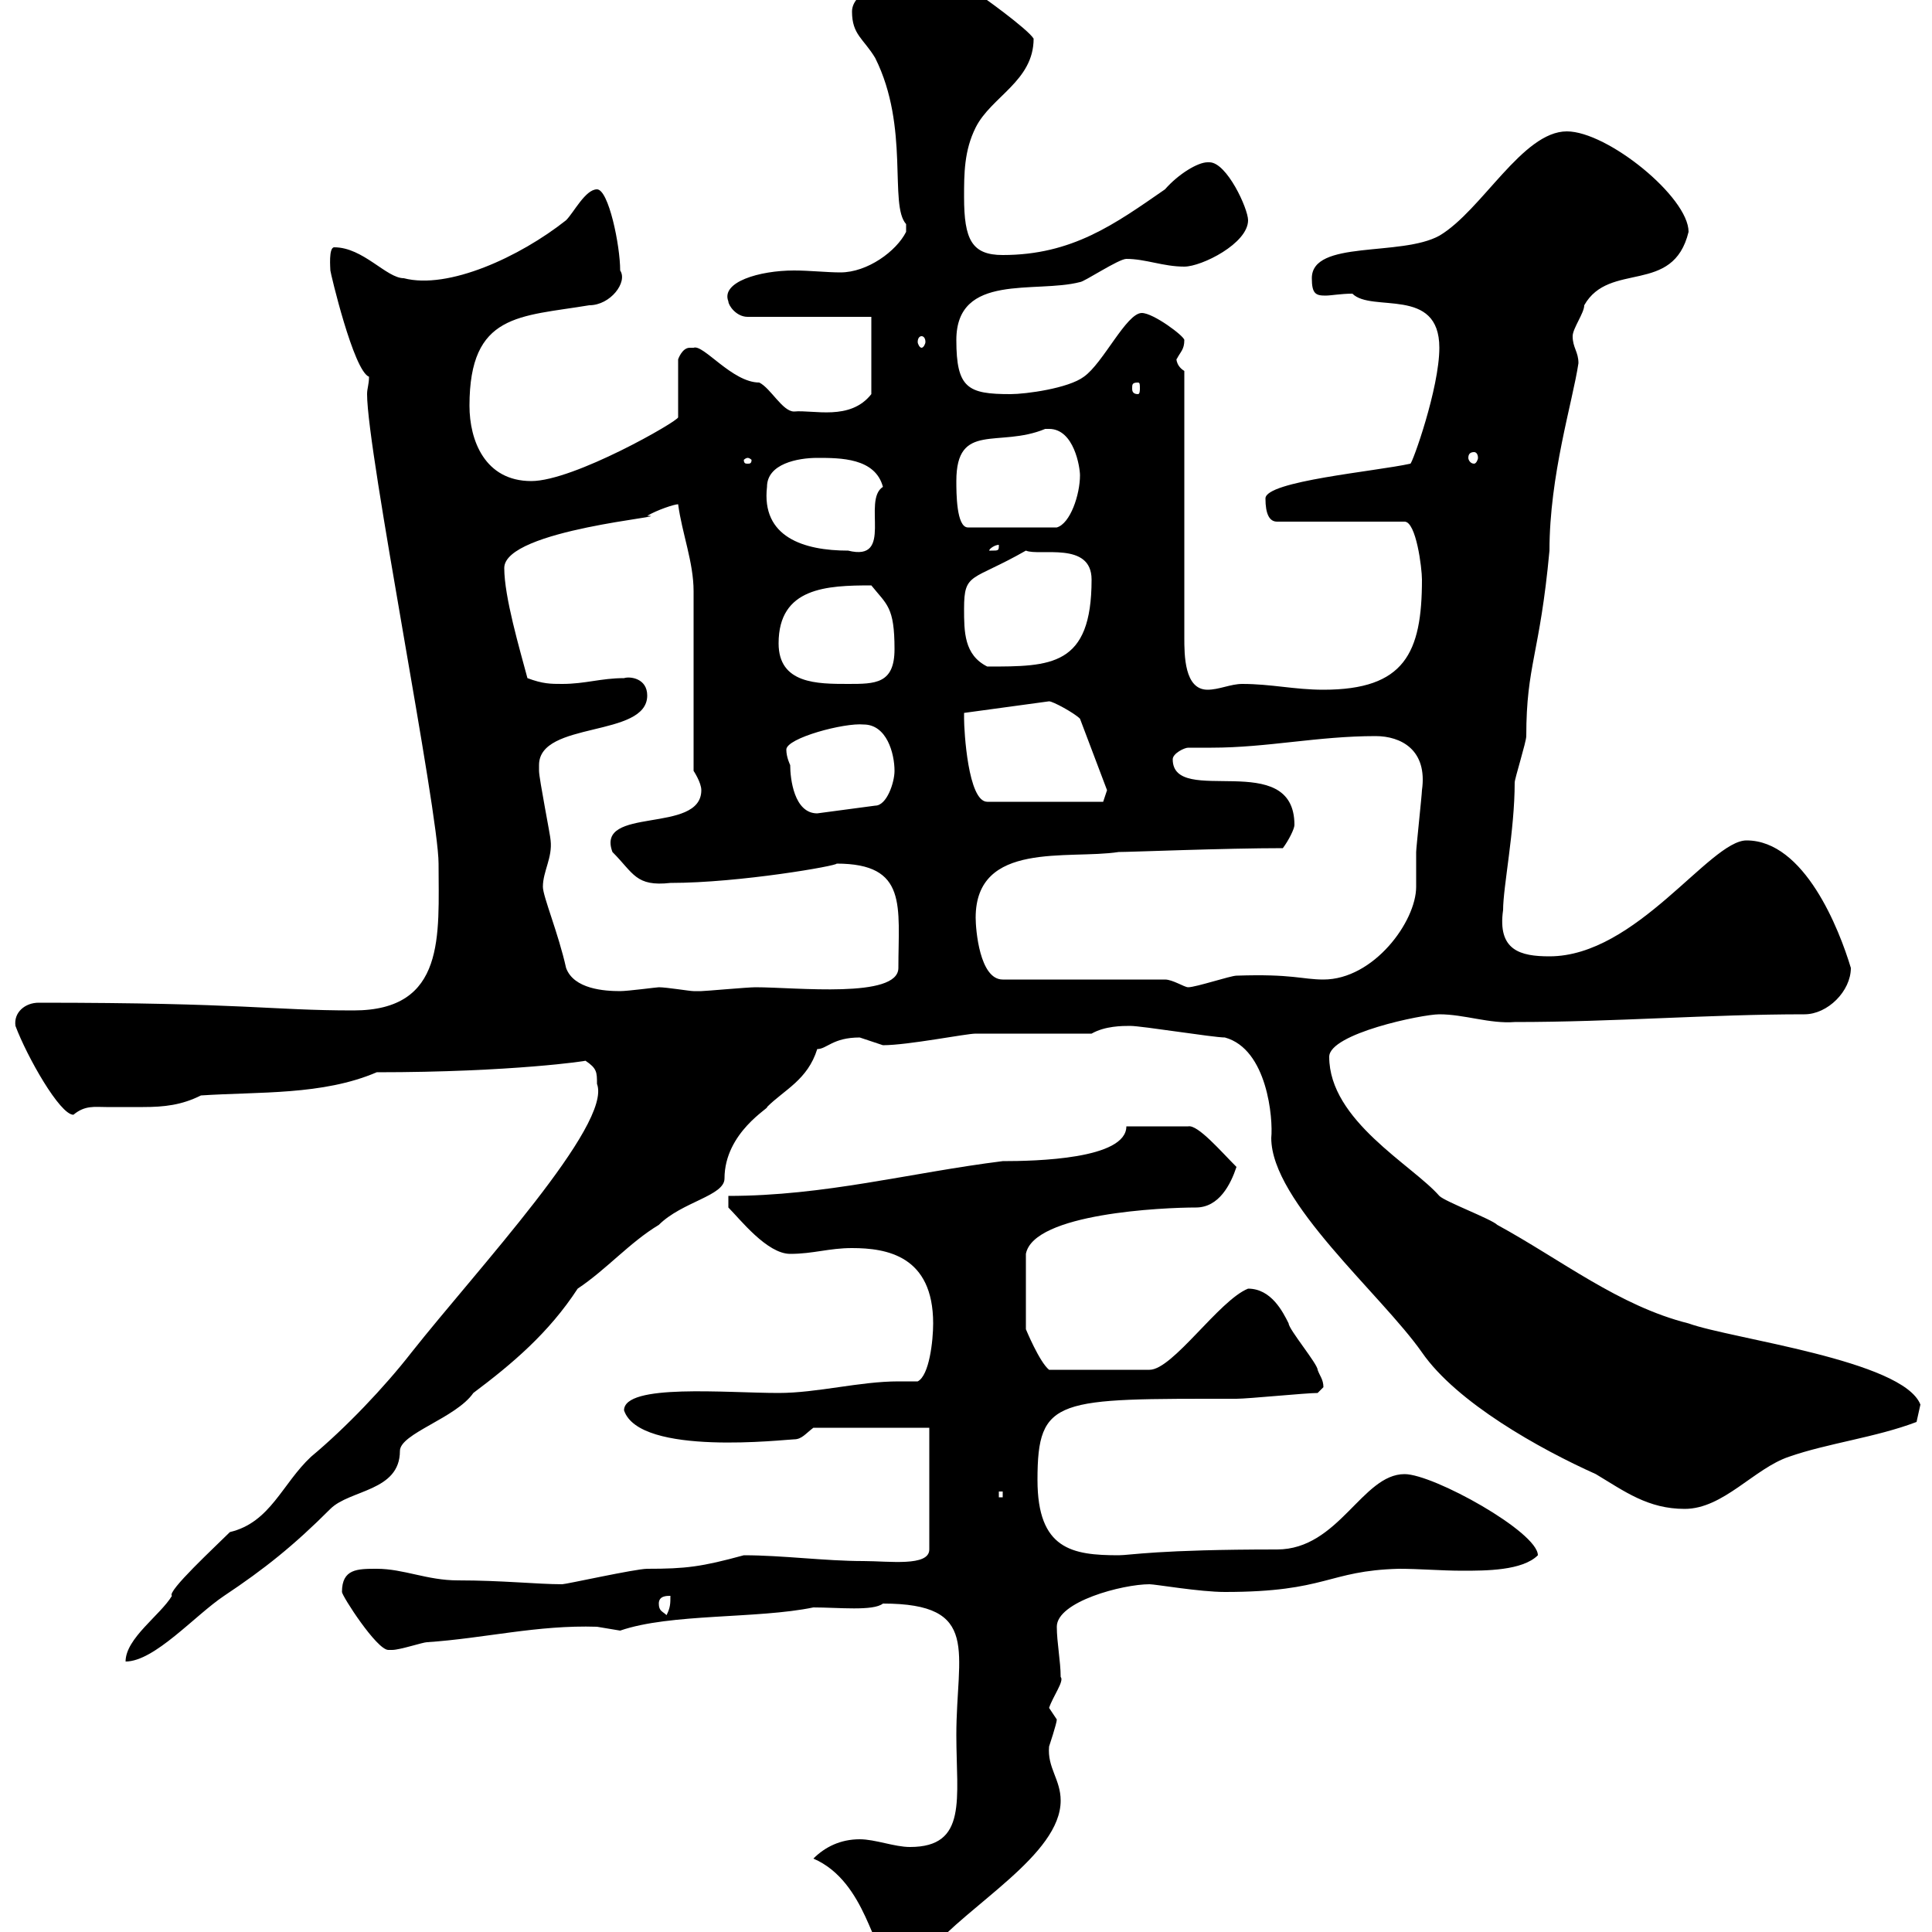<svg xmlns="http://www.w3.org/2000/svg" xmlns:xlink="http://www.w3.org/1999/xlink" width="300" height="300"><path d="M126.30 288.60C134.70 292.20 135.60 304.20 137.70 303L144.30 303C150.30 295.80 164.70 288 164.70 279.60C164.70 276.30 162.60 274.50 162.90 271.20C162.90 271.20 164.10 267.60 164.10 267C164.10 267 162.90 265.20 162.90 265.20C163.50 263.40 165.30 261 164.70 260.40C164.70 258 164.10 255 164.10 252.60C164.10 248.70 174.30 246 178.50 246C179.40 246 186.30 247.20 190.20 247.20C206.10 247.20 206.10 243.90 217.20 243.60C220.50 243.60 223.80 243.90 227.10 243.90C230.70 243.90 236.40 243.90 238.80 241.50C238.80 237.90 222.60 228.90 218.10 228.90C211.50 228.90 207.90 240.60 198.30 240.60C179.70 240.60 175.50 241.50 173.70 241.50C166.50 241.50 161.10 240.60 161.10 229.80C161.10 216.90 164.10 217.20 192 217.20C193.80 217.20 202.80 216.30 204.60 216.30C204.60 216.30 205.50 215.40 205.50 215.40C205.50 214.20 204.90 213.60 204.60 212.70C204.60 211.80 200.10 206.40 200.10 205.50C199.20 203.70 197.40 200.10 193.80 200.10C189.30 201.90 182.10 212.70 178.50 212.70L162.90 212.70C161.40 211.50 159.30 206.40 159.30 206.40L159.30 194.70C160.50 188.40 180.60 187.50 185.70 187.50C189.30 187.50 191.10 183.90 192 181.20C189.60 178.80 186 174.60 184.50 174.90L174.90 174.90C174.90 180 160.80 180.30 155.70 180.30C141.30 182.10 128.10 185.70 113.10 185.70L113.10 187.50C114.90 189.30 119.10 194.70 122.70 194.70C126.30 194.70 128.70 193.80 132.30 193.80C137.70 193.80 144.90 195 144.90 205.50C144.90 208.20 144.30 213.60 142.50 214.50C141.30 214.50 140.70 214.50 139.50 214.50C133.50 214.50 126.90 216.30 120.90 216.30C112.80 216.30 96.90 214.80 96.90 219C99.30 226.20 122.10 223.50 123.30 223.50C124.50 223.50 125.10 222.60 126.30 221.70L144.30 221.70L144.30 240.60C144.30 243.30 138 242.40 134.10 242.40C128.10 242.40 121.50 241.50 115.50 241.50C108.90 243.30 106.50 243.60 100.50 243.60C98.70 243.60 87.90 246 87.30 246C83.40 246 78 245.40 71.10 245.40C66.30 245.40 62.70 243.60 58.50 243.60C55.50 243.60 53.10 243.60 53.10 247.20C53.10 247.80 58.50 256.20 60.30 256.20C60.30 256.20 60.90 256.20 60.90 256.20C62.10 256.20 65.70 255 66.30 255C75.30 254.40 83.40 252.30 92.70 252.60C92.70 252.60 96.30 253.20 96.30 253.20C104.10 250.50 117.60 251.40 126.30 249.60C130.20 249.60 135.60 250.20 137.10 249C152.40 249 148.50 256.50 148.50 269.40C148.50 279.30 150.30 286.80 141.30 286.80C138.90 286.80 135.90 285.60 133.50 285.60C130.50 285.60 128.10 286.80 126.30 288.60ZM92.70 168.30C95.10 174.60 74.10 197.10 63.90 210C59.70 215.40 53.70 221.70 48.30 226.20C43.80 230.40 42 236.40 35.70 237.90C33.60 240 25.80 247.20 26.70 247.80C24.90 250.80 19.50 254.40 19.50 258C24 258 30.30 250.80 34.80 247.80C41.10 243.60 45.60 240 51.30 234.30C54.30 231.30 62.10 231.60 62.10 225.30C62.10 222.60 70.80 220.20 73.50 216.30C79.50 211.80 85.20 207 89.70 200.10C94.20 197.10 97.80 192.90 102.30 190.20C105.90 186.60 112.50 185.70 112.50 183C112.50 175.80 119.70 171.90 119.10 171.90C121.80 169.20 125.40 167.70 126.90 162.90C128.40 162.90 129.30 161.10 133.50 161.10C133.50 161.10 137.10 162.30 137.10 162.30C141 162.30 150 160.50 151.50 160.50L169.50 160.50C171.60 159.30 174.30 159.30 175.50 159.30C177.30 159.30 188.40 161.10 190.20 161.10C196.80 162.90 197.70 173.70 197.40 176.70C197.40 186.60 214.50 201 220.80 210C226.20 217.80 239.10 225 247.80 228.90C252.30 231.60 255.90 234.30 261.60 234.30C267.60 234.30 272.40 228 277.80 226.20C283.80 224.10 291.30 223.20 297.60 220.80C297.60 220.80 298.20 218.10 298.20 218.10C295.50 211.20 268.80 207.90 262.20 205.50C251.40 202.80 242.40 195.60 232.50 190.20C231.60 189.30 224.40 186.60 223.50 185.70C219.30 180.90 206.40 174 206.40 164.10C206.40 160.50 220.80 157.50 223.50 157.50C227.40 157.50 231.30 159 235.20 158.70C250.80 158.70 265.20 157.50 280.20 157.50C283.80 157.50 287.40 153.90 287.40 150.30C285.60 144.30 280.20 130.50 271.20 130.50C265.50 130.50 254.10 148.50 240.60 148.50C236.10 148.50 232.50 147.60 233.40 141.30C233.40 137.70 235.20 129 235.20 121.50C235.20 120.90 237 115.20 237 114.30C237 103.20 239.10 101.70 240.60 85.50C240.60 73.80 244.20 62.40 245.10 56.40C245.10 54.60 244.20 54 244.20 52.20C244.20 51 246 48.60 246 47.40C249.90 40.50 259.80 45.90 262.20 36C262.20 30.60 249.60 20.40 243.30 20.40C236.40 20.40 230.10 32.70 223.50 36.60C217.50 39.90 203.70 37.20 203.70 43.20C203.70 45.60 204.30 45.90 205.80 45.90C206.70 45.90 208.20 45.60 210 45.60C213 48.60 223.50 44.40 223.50 54C223.50 60.30 219.30 72 219 72C213.60 73.20 196.50 74.70 196.50 77.40C196.50 79.80 197.10 81 198.30 81L218.10 81C219.90 81 220.80 88.20 220.80 90C220.80 101.40 218.10 107.10 205.50 107.10C201 107.10 197.40 106.20 192.90 106.20C191.10 106.20 189.30 107.10 187.50 107.10C183.90 107.10 183.90 101.70 183.90 99L183.90 57.60C182.40 56.70 182.70 55.20 182.70 55.80C183.30 54.60 183.90 54.30 183.90 52.80C183.90 52.20 179.10 48.60 177.30 48.60C174.90 48.60 171.30 56.40 168.30 58.50C165.90 60.30 159.30 61.20 156.90 61.20C150.30 61.20 148.50 60.30 148.50 52.80C148.50 42.30 160.80 45.60 167.70 43.80C168.30 43.80 173.70 40.20 174.90 40.20C177.90 40.20 180.60 41.40 183.90 41.40C186.60 41.40 193.80 37.80 193.80 34.20C193.80 32.40 190.50 25.20 187.80 25.20C187.80 25.20 187.50 25.20 187.50 25.20C186 25.20 183 27 180.90 29.40C173.10 34.80 166.50 39.60 155.70 39.60C150.90 39.60 149.70 37.20 149.70 30.60C149.70 27 149.70 23.40 151.50 19.80C153.90 15 160.50 12.60 160.50 6C159.60 4.50 152.10-0.90 151.50-1.20C151.50-1.20 143.10-3 140.70-3C138.30-3.30 132.30-1.50 132.30 1.80C132.30 5.40 134.10 6 135.90 9C141.30 19.80 138 31.80 140.70 34.80C140.70 34.80 140.70 34.80 140.70 36C139.20 39 134.70 42.30 130.50 42.30C128.40 42.30 125.70 42 123.30 42C117.90 42 111.90 43.80 113.10 46.80C113.10 47.40 114.30 49.20 116.10 49.20L135.30 49.20L135.30 61.20C132 65.40 126.30 63.60 123.30 63.90C121.50 63.90 119.70 60.30 117.90 59.40C113.70 59.40 109.20 53.40 107.70 54C107.70 54 107.70 54 107.10 54C105.90 54 105.30 55.80 105.30 55.80L105.30 64.80C105.30 65.40 89.10 74.70 82.50 74.70C75.30 74.70 72.90 68.40 72.90 63C72.90 48.60 80.70 49.20 91.50 47.40C94.80 47.40 97.50 43.80 96.30 42C96.30 38.10 94.50 29.40 92.70 29.40C90.90 29.40 89.10 33 87.90 34.20C80.70 39.90 69.60 45 62.70 43.20C60 43.20 56.40 38.40 51.90 38.40C51 38.40 51.30 41.70 51.30 42C51.30 42.30 54.90 57.60 57.30 58.50C57.30 59.70 57 60.30 57 61.20C57 70.20 68.10 126 68.10 134.10C68.10 145.20 69.30 156.90 54.90 156.90C42 156.90 38.10 155.70 6 155.70C3.90 155.70 2.10 157.20 2.40 159.30C4.20 164.10 9.30 173.10 11.40 173.10C13.20 171.60 14.70 171.90 16.50 171.90C18.30 171.90 20.40 171.90 22.20 171.90C25.50 171.90 28.20 171.60 31.20 170.10C40.20 169.50 50.10 170.10 58.50 166.50C79.50 166.50 91.50 164.70 90.90 164.70C92.70 165.90 92.70 166.50 92.70 168.30ZM102.30 249C102.30 247.80 103.50 247.80 104.10 247.80C104.10 249 104.10 249.60 103.50 250.80C102.90 250.20 102.30 250.20 102.30 249ZM155.10 231.60L155.70 231.60L155.70 232.50L155.10 232.50ZM84.30 137.70C84.30 135.30 85.80 133.20 85.50 130.50C85.50 129.90 83.70 120.90 83.70 119.70C83.70 119.70 83.70 119.70 83.70 118.80C83.70 111.90 100.50 114.60 100.50 108C100.50 105.30 97.80 105 96.90 105.30C93.30 105.30 90.90 106.20 87.30 106.20C85.50 106.20 84.30 106.20 81.90 105.30C80.70 100.80 78.30 92.70 78.30 88.20C78.30 82.20 105.30 80.10 100.50 80.10C102 79.20 104.70 78.30 105.30 78.30C105.90 82.80 107.70 87.30 107.70 91.80L107.70 119.70C107.70 119.70 108.90 121.50 108.90 122.70C108.90 129.60 92.40 125.10 95.10 132.30C98.40 135.60 98.70 137.70 104.10 137.10C114.90 137.10 130.20 134.40 129.90 134.10C141 134.10 139.50 140.70 139.50 150.30C139.50 155.10 123.60 153.30 117.30 153.30C116.10 153.30 109.50 153.90 108.90 153.90C108.90 153.90 108.90 153.90 107.70 153.90C107.10 153.90 103.50 153.30 102.30 153.30C102 153.30 97.50 153.90 96.30 153.90C93.90 153.90 89.10 153.60 87.90 150.30C86.70 144.90 84.30 139.20 84.30 137.70ZM180.90 152.10L155.70 152.10C152.10 152.10 151.50 144.30 151.50 142.50C151.50 130.50 165.90 133.50 173.70 132.30C175.50 132.30 190.20 131.70 199.20 131.70C200.10 130.50 201 128.70 201 128.10C201 116.10 182.10 125.40 182.10 117.90C182.10 117 183.90 116.10 184.50 116.10C185.70 116.10 186.90 116.10 188.10 116.10C196.80 116.10 204.60 114.30 213.60 114.30C217.50 114.30 221.70 116.40 220.80 122.70C220.80 123.30 219.90 131.70 219.90 132.30C219.90 133.80 219.90 135.90 219.90 137.70C219.90 143.10 213.30 152.10 205.50 152.10C202.20 152.10 200.70 151.20 192 151.50C191.10 151.50 185.70 153.30 184.50 153.30C183.90 153.30 182.10 152.10 180.90 152.10ZM122.70 118.80C122.70 118.80 122.10 117.60 122.10 116.40C122.10 114.60 131.10 112.20 134.10 112.50C137.70 112.50 138.90 117 138.90 119.70C138.90 121.50 137.70 125.10 135.90 125.10L126.90 126.30C123.30 126.30 122.70 120.90 122.70 118.80ZM149.70 111.60C149.70 111.60 149.70 110.70 149.70 110.70L162.90 108.90C163.50 108.90 166.80 110.70 167.70 111.60L171.90 122.70L171.30 124.50L153.30 124.50C150.30 124.50 149.70 113.40 149.70 111.60ZM120.90 99.90C120.90 91.20 128.40 90.90 135.30 90.90C137.70 93.90 138.90 94.20 138.90 100.80C138.90 106.20 135.90 106.20 131.70 106.20C126.90 106.20 120.90 106.20 120.90 99.90ZM149.70 94.50C149.70 88.80 150.90 90.30 159.30 85.50C161.40 86.40 169.50 84 169.50 90C169.50 103.50 163.20 103.50 153.30 103.50C149.70 101.70 149.70 98.10 149.70 94.50ZM119.10 75.60C119.10 72 123.90 71.10 126.90 71.10C130.50 71.10 135.90 71.10 137.10 75.60C133.80 77.70 138.90 87.30 131.70 85.50C124.80 85.50 118.20 83.40 119.10 75.60ZM155.10 84.60C155.10 85.50 155.10 85.50 153.90 85.50C153.90 85.50 153.60 85.50 153.60 85.50C153.60 85.20 154.50 84.60 155.10 84.60C155.10 84.60 155.10 84.60 155.10 84.60ZM148.50 74.70C148.50 65.40 155.10 69.60 162.30 66.60C162.30 66.60 162.30 66.60 162.90 66.60C166.80 66.60 167.70 72.60 167.70 73.80C167.70 76.80 166.20 81.30 164.10 81.90L150.30 81.90C148.50 81.90 148.50 76.50 148.50 74.70ZM116.10 71.10C116.40 71.10 116.70 71.40 116.70 71.40C116.70 72 116.40 72 116.10 72C115.80 72 115.50 72 115.50 71.40C115.50 71.40 115.80 71.10 116.10 71.10ZM228.90 70.20C229.20 70.20 229.50 70.50 229.50 71.10C229.50 71.40 229.20 72 228.90 72C228.30 72 228 71.40 228 71.10C228 70.50 228.30 70.20 228.90 70.20ZM176.70 59.40C177 59.40 177 59.70 177 60.30C177 60.60 177 61.20 176.70 61.20C175.80 61.20 175.80 60.60 175.80 60.30C175.80 59.70 175.80 59.40 176.70 59.40ZM143.10 52.20C143.40 52.20 143.70 52.50 143.70 53.10C143.70 53.40 143.40 54 143.10 54C142.80 54 142.50 53.40 142.50 53.10C142.50 52.50 142.80 52.20 143.10 52.20Z"/></svg>